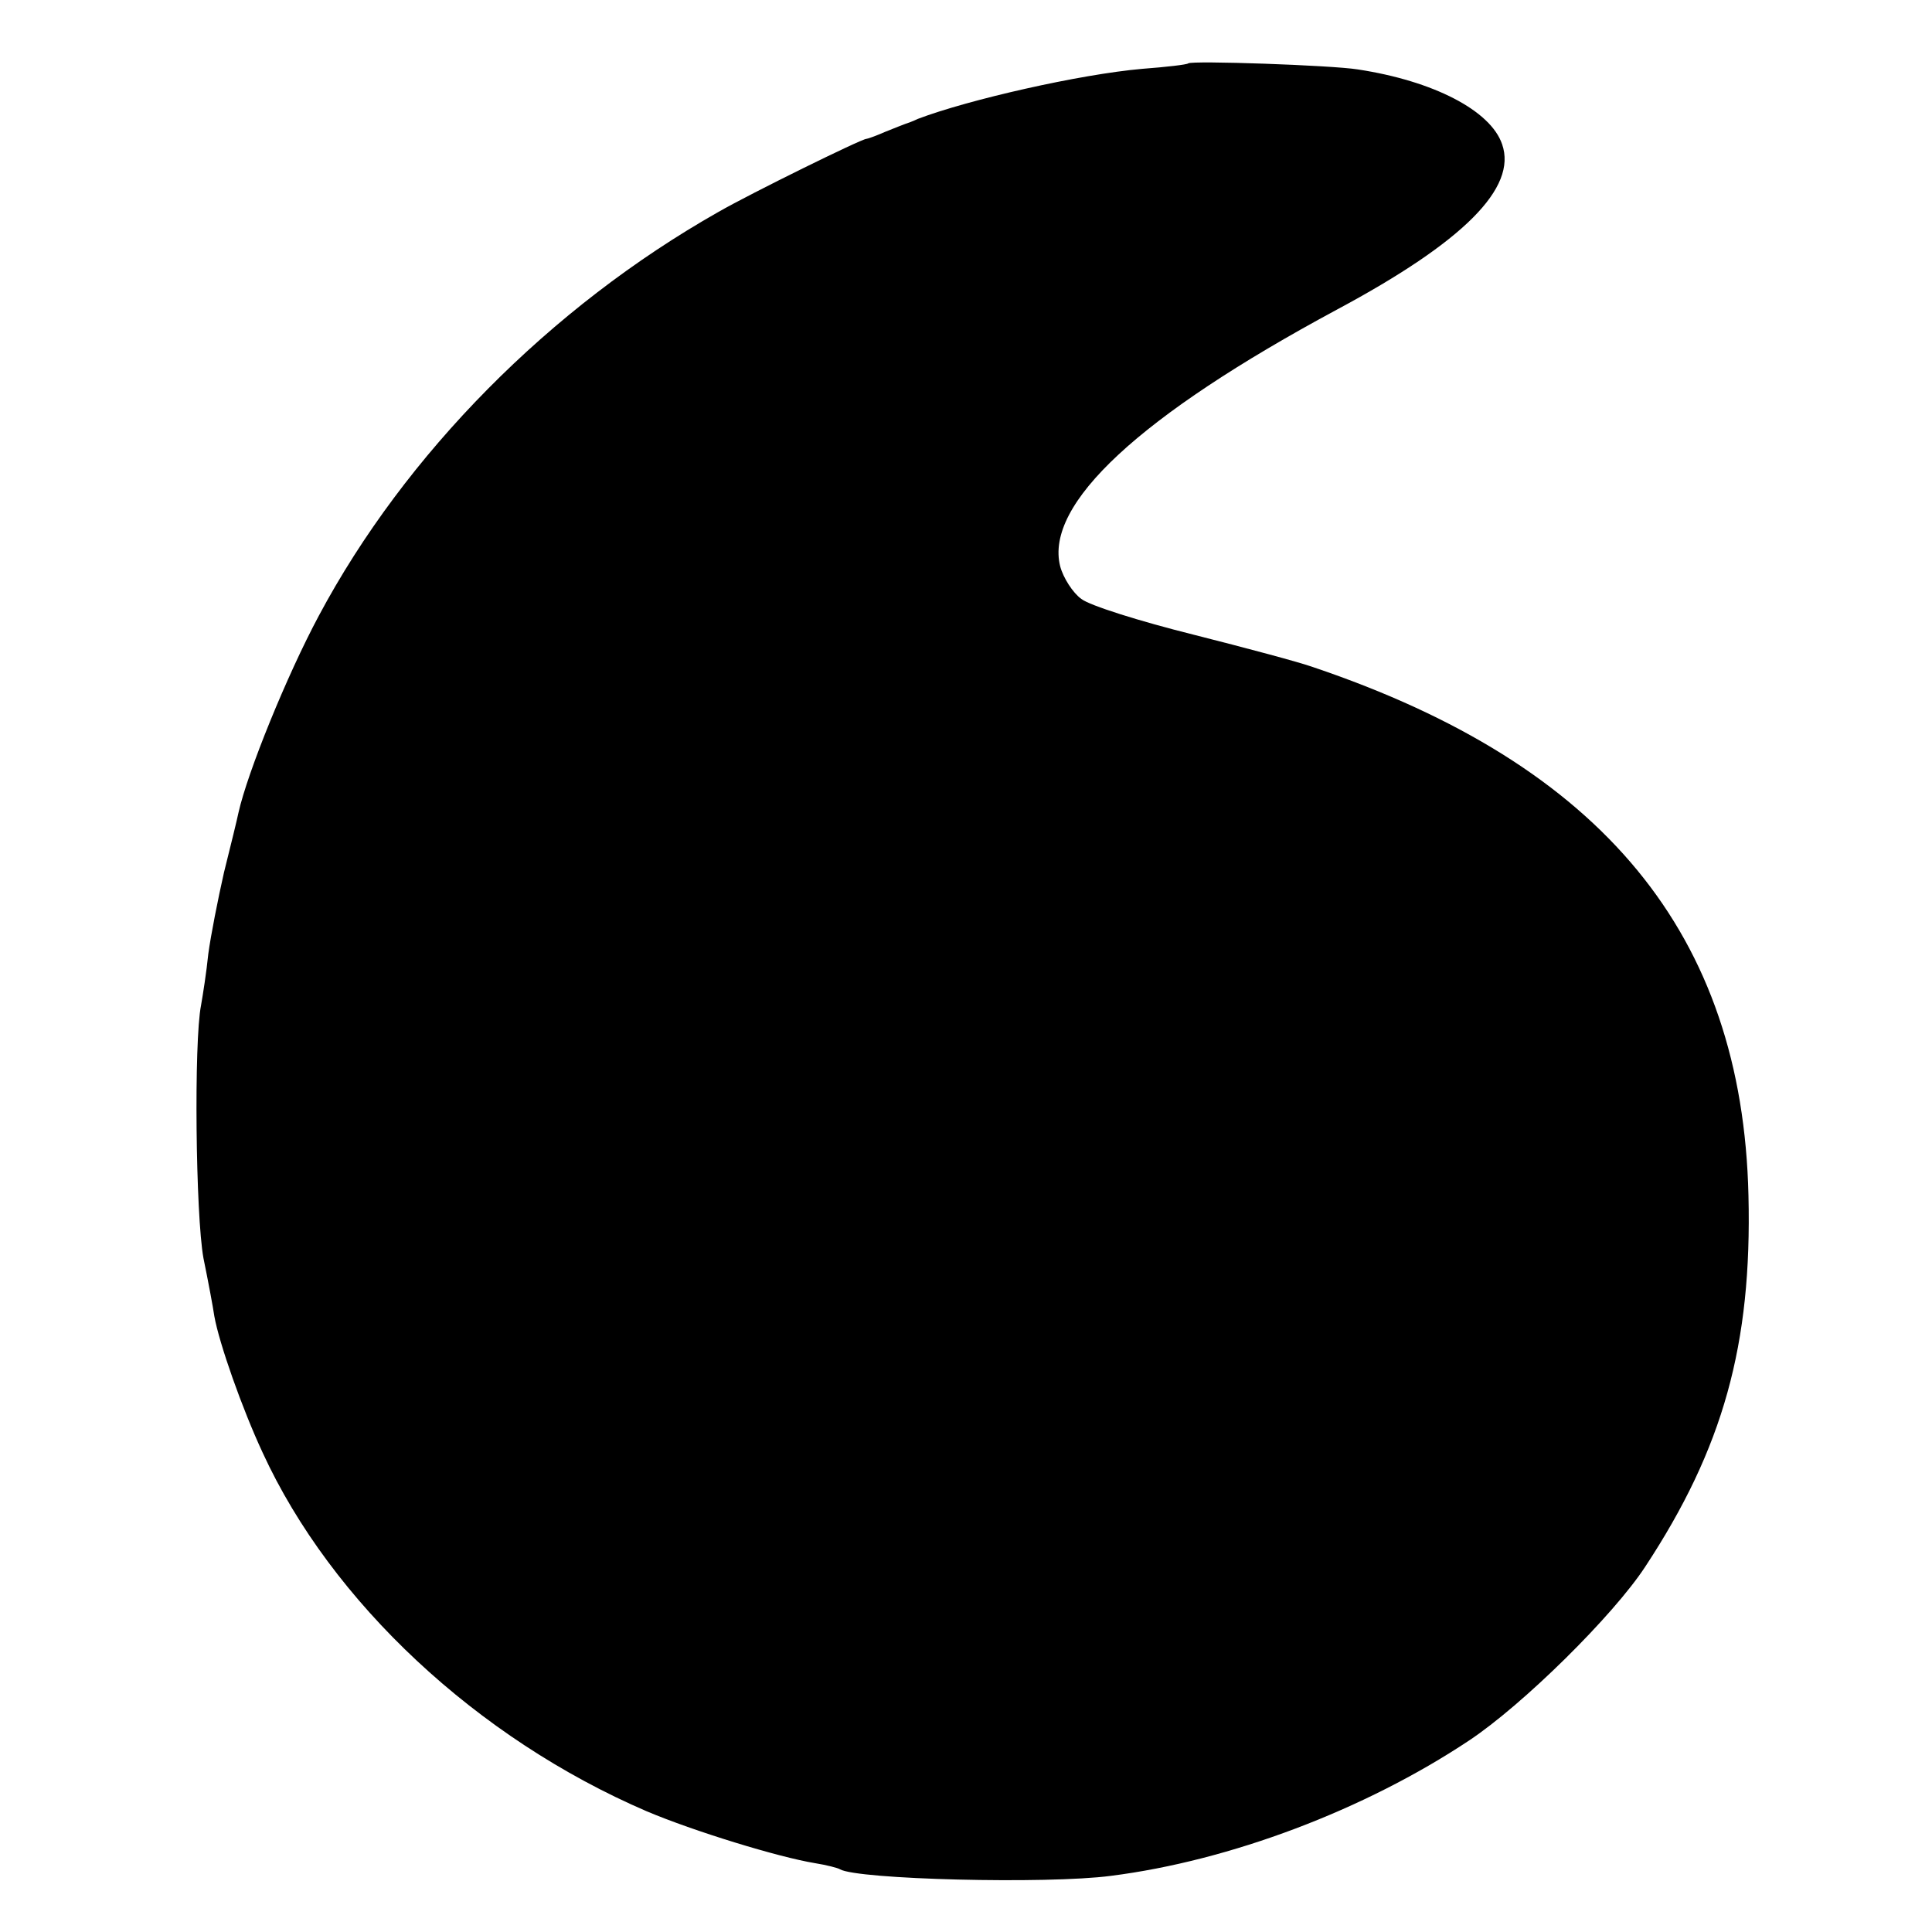<?xml version="1.0" standalone="no"?>
<!DOCTYPE svg PUBLIC "-//W3C//DTD SVG 20010904//EN"
 "http://www.w3.org/TR/2001/REC-SVG-20010904/DTD/svg10.dtd">
<svg version="1.0" xmlns="http://www.w3.org/2000/svg"
 width="320pt" height="320pt" viewBox="0 0 320 320"
 preserveAspectRatio="xMidYMid meet">
<g transform="translate(0,320) scale(0.1,-0.1)"
fill="#000000" stroke="none">
<path d="M1968 3095 c-2 -2 -36 -6 -76 -9 -103 -9 -288 -51 -372 -83 -8 -4
-17 -7 -20 -8 -3 -1 -18 -7 -33 -13 -16 -7 -30 -12 -32 -12 -8 0 -191 -90
-245 -121 -279 -158 -519 -401 -662 -669 -53 -99 -118 -259 -133 -326 -2 -10
-13 -55 -24 -99 -10 -44 -22 -105 -26 -135 -3 -30 -9 -68 -12 -85 -12 -60 -9
-348 4 -419 8 -39 16 -82 18 -96 8 -45 46 -153 80 -226 114 -248 355 -473 636
-594 78 -33 218 -76 279 -86 19 -3 38 -8 41 -10 28 -17 343 -25 449 -11 197
25 420 109 593 224 89 59 239 207 292 288 129 196 177 368 171 615 -10 432
-241 713 -721 875 -22 8 -112 32 -199 54 -88 22 -171 48 -185 59 -14 10 -30
35 -35 54 -26 103 131 249 458 425 211 113 299 202 274 274 -19 56 -114 105
-239 124 -43 7 -276 15 -281 10z"/>
</g>
</svg>
